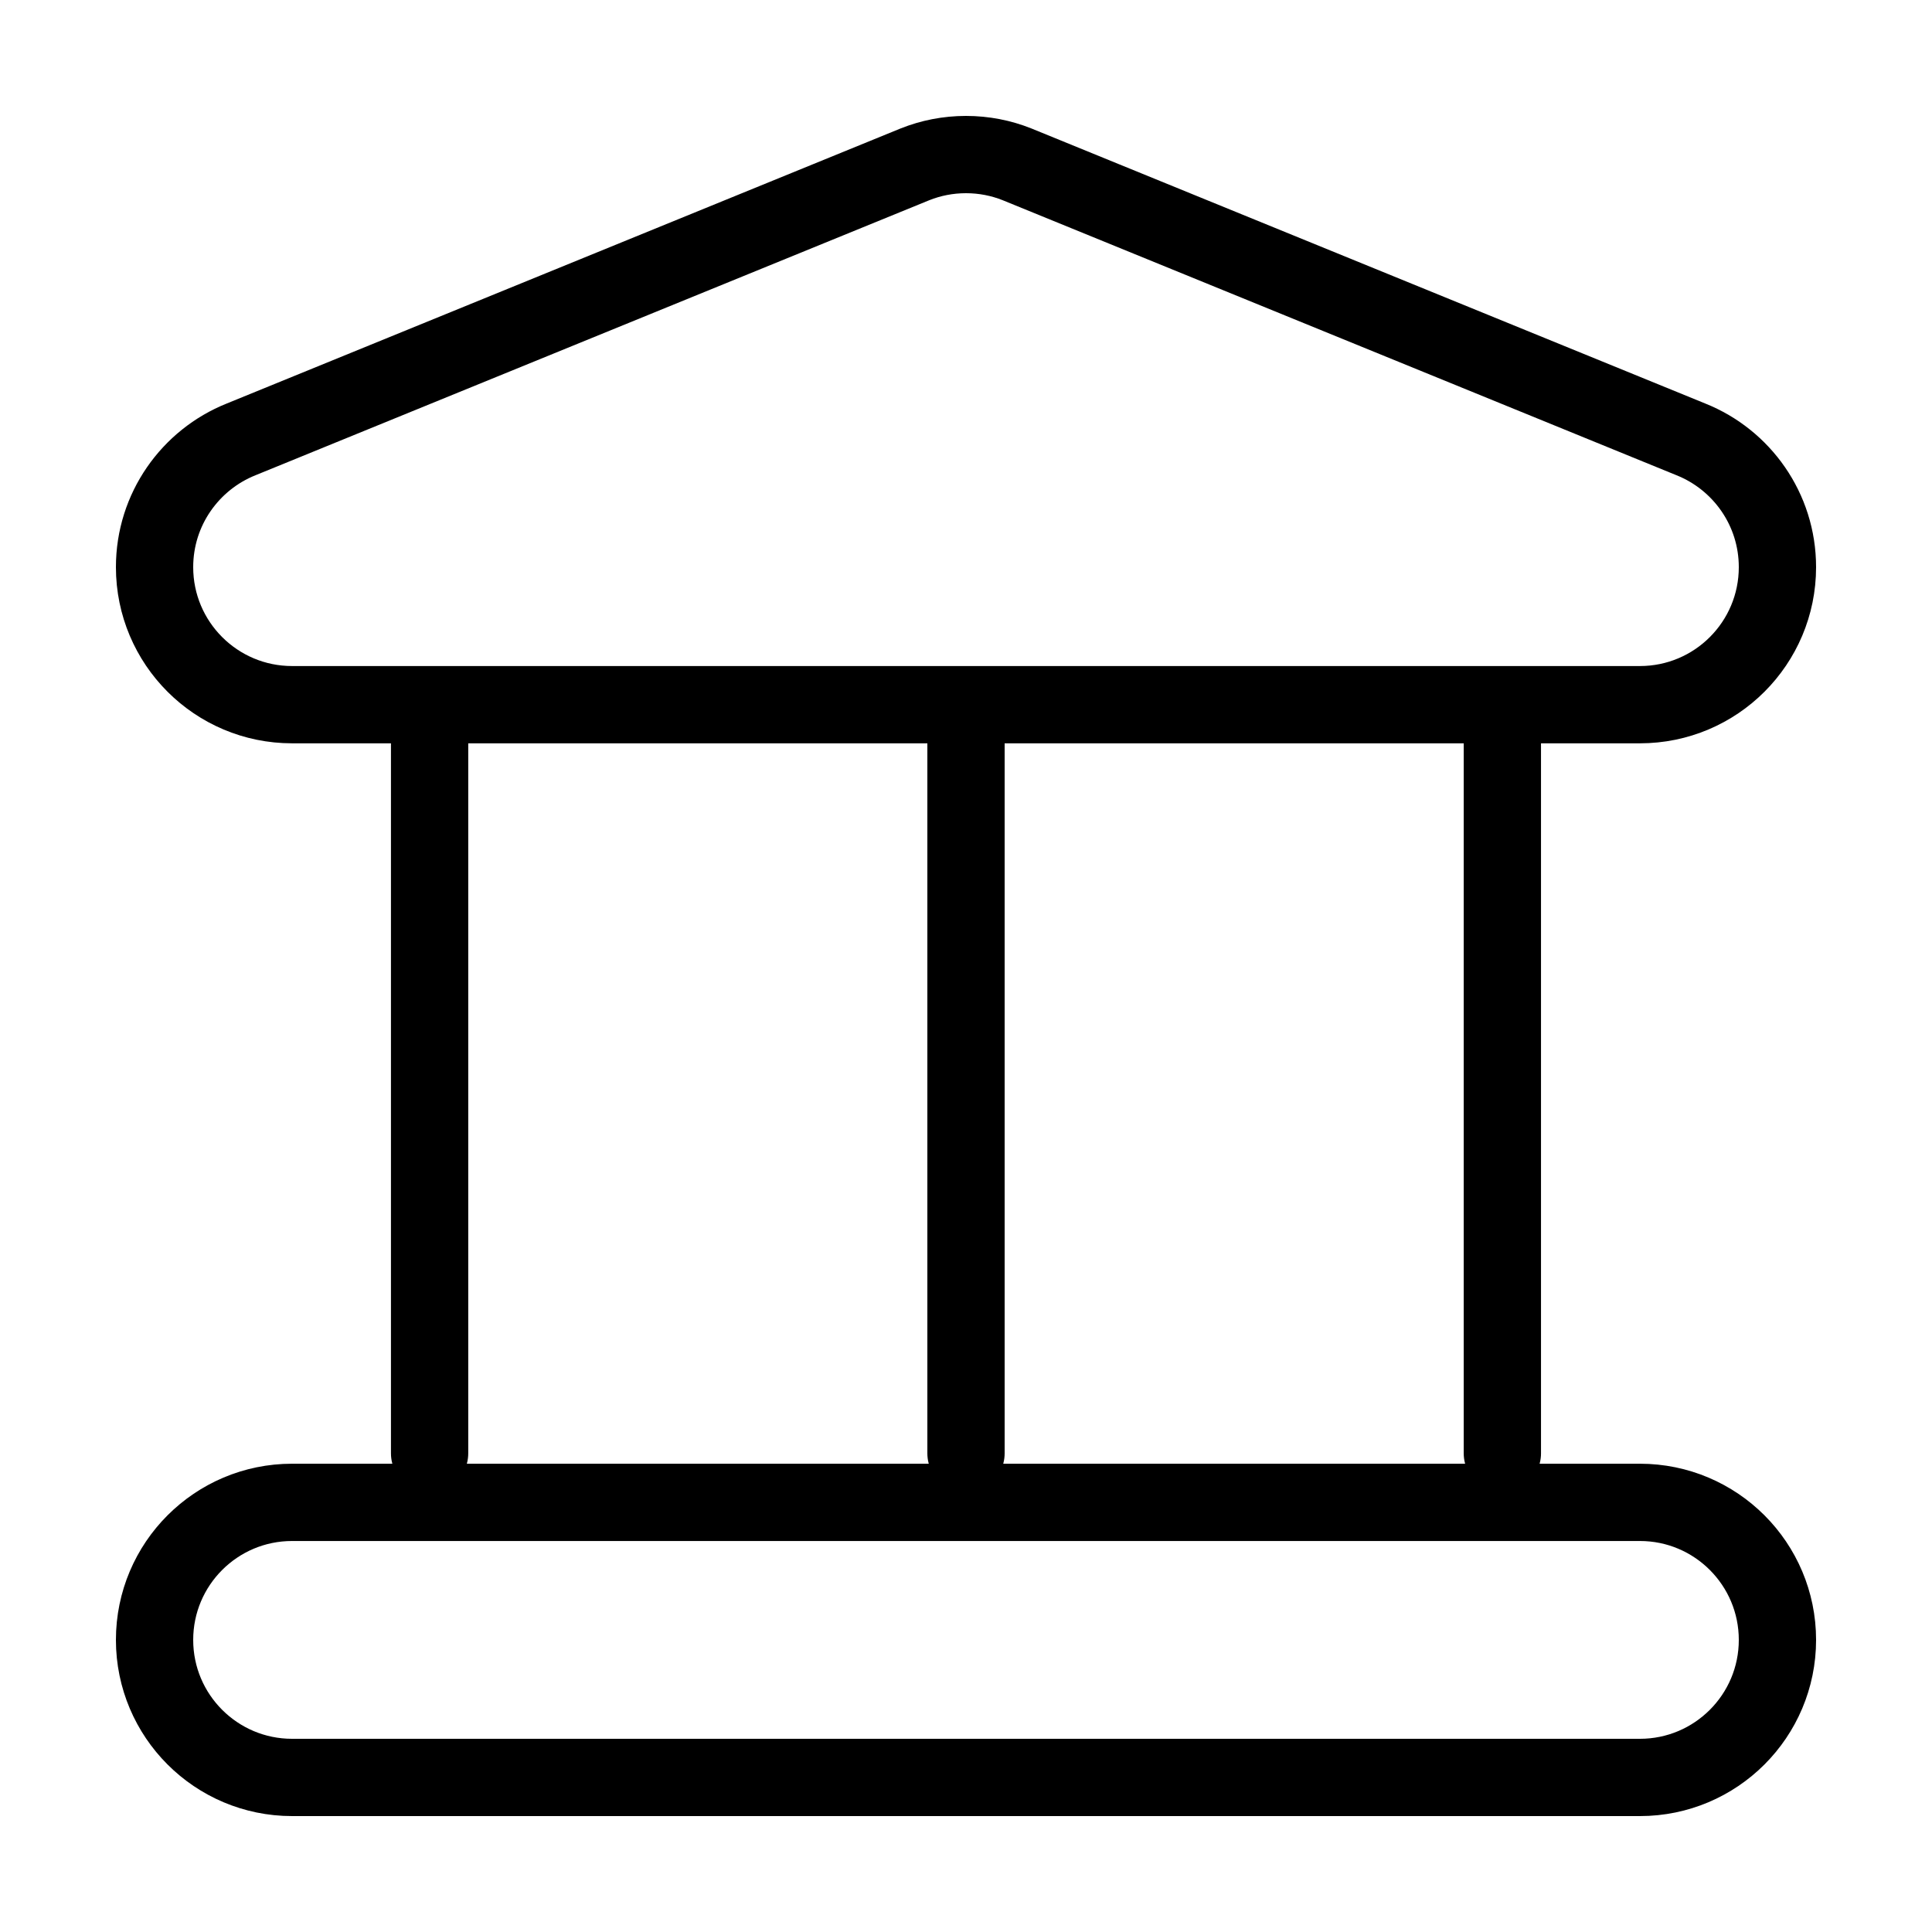 <svg width="50" height="50" viewBox="0 0 50 50" fill="none" xmlns="http://www.w3.org/2000/svg">
<path d="M11.118 18.237V37.614M25 18.237V37.614M38.881 18.237V37.614M43.762 11.372L26.321 4.253C25.913 4.09 25.467 4 25 4C24.533 4 24.087 4.09 23.679 4.253L6.238 11.372C4.927 11.897 4 13.179 4 14.678C4 16.644 5.594 18.237 7.559 18.237H42.441C44.407 18.237 46 16.644 46 14.678C46 13.179 45.074 11.897 43.762 11.372ZM42.441 46H7.559C5.594 46 4 44.406 4 42.441C4 40.475 5.594 38.881 7.559 38.881H42.441C44.406 38.881 46 40.475 46 42.441C46 44.406 44.406 46 42.441 46Z" stroke="black" stroke-width="2" stroke-miterlimit="10" stroke-linecap="round" stroke-linejoin="round"/>
</svg>
